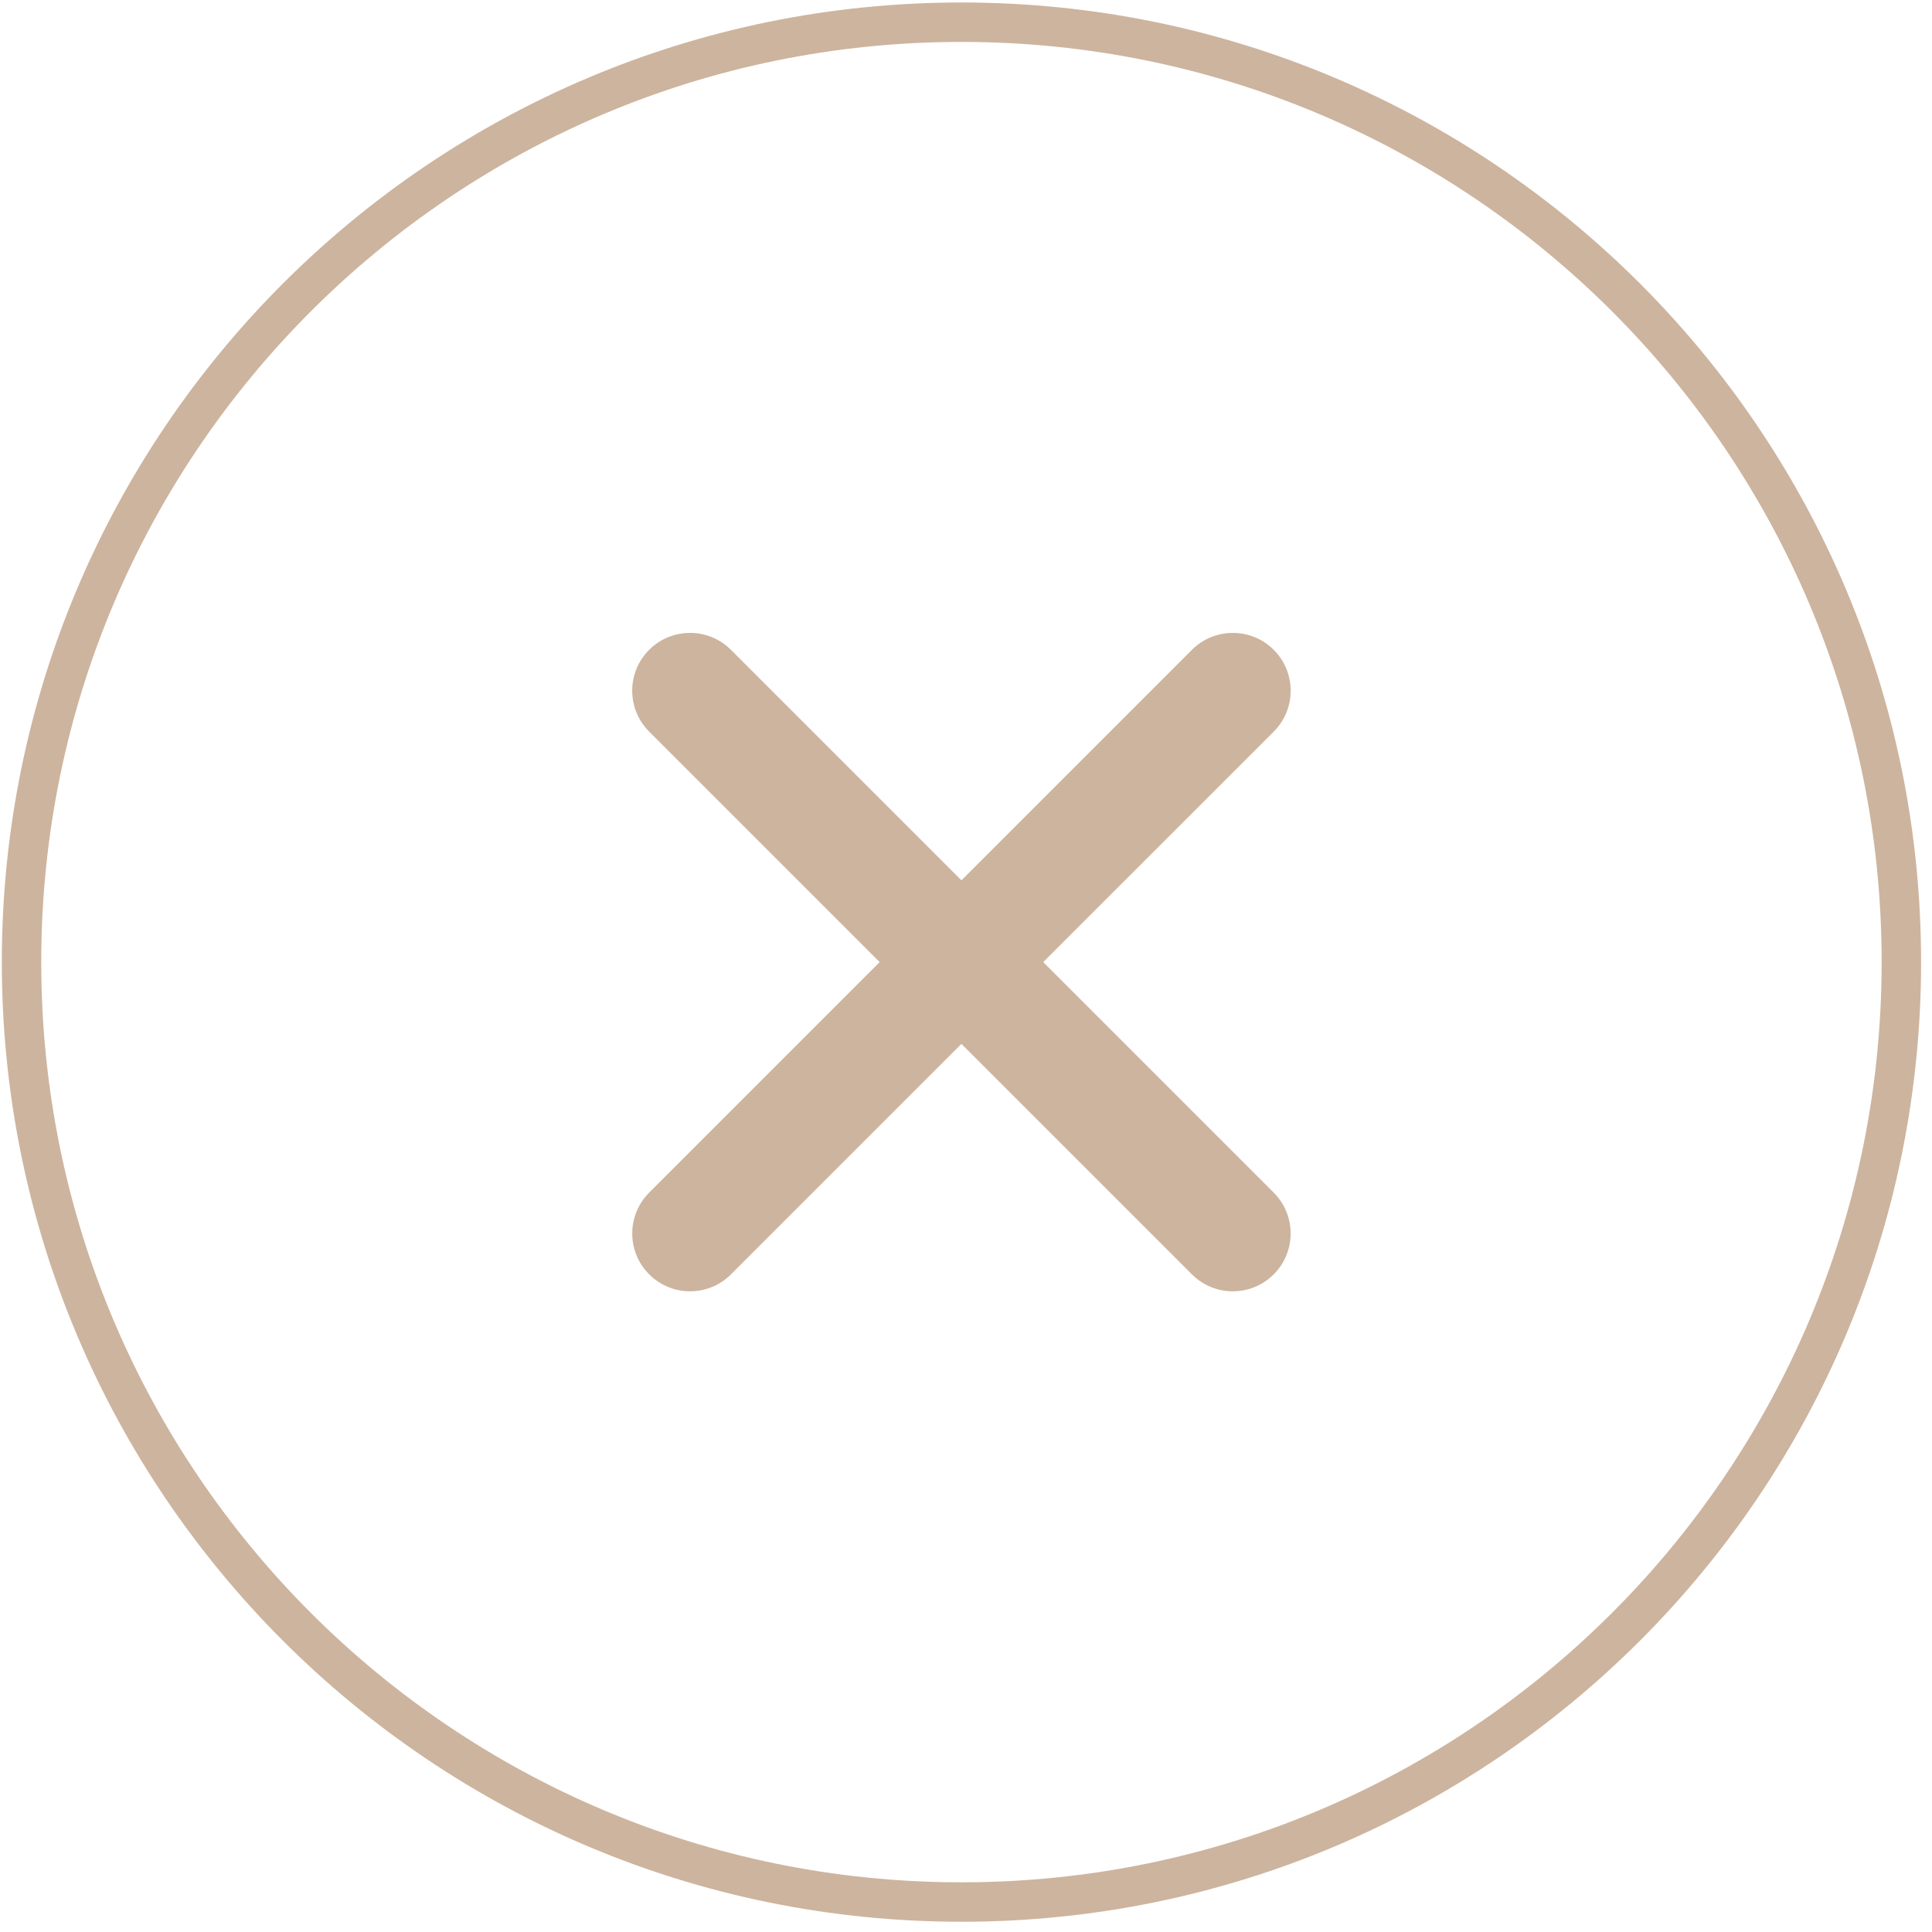 <svg width="49" height="49" viewBox="0 0 49 49" fill="none" xmlns="http://www.w3.org/2000/svg">
<path fill-rule="evenodd" clip-rule="evenodd" d="M16.464 16.481C17.037 15.909 17.965 15.909 18.538 16.481L32.304 30.247C32.877 30.82 32.877 31.748 32.304 32.321C31.731 32.894 30.802 32.894 30.23 32.321L16.464 18.555C15.891 17.983 15.891 17.054 16.464 16.481Z" fill="#CDB49E"/>
<path fill-rule="evenodd" clip-rule="evenodd" d="M32.305 16.481C32.877 17.054 32.877 17.983 32.305 18.556L18.539 32.321C17.966 32.894 17.038 32.894 16.465 32.321C15.892 31.749 15.892 30.82 16.465 30.247L30.23 16.481C30.803 15.909 31.732 15.909 32.305 16.481Z" fill="#CDB49E"/>
<path fill-rule="evenodd" clip-rule="evenodd" d="M24.384 47.74C37.274 47.74 47.723 37.291 47.723 24.401C47.723 11.512 37.274 1.063 24.384 1.063C11.495 1.063 1.046 11.512 1.046 24.401C1.046 37.291 11.495 47.74 24.384 47.74ZM24.384 48.74C37.826 48.74 48.723 37.843 48.723 24.401C48.723 10.96 37.826 0.063 24.384 0.063C10.943 0.063 0.046 10.96 0.046 24.401C0.046 37.843 10.943 48.74 24.384 48.74Z" fill="#CDB49E"/>
</svg>
